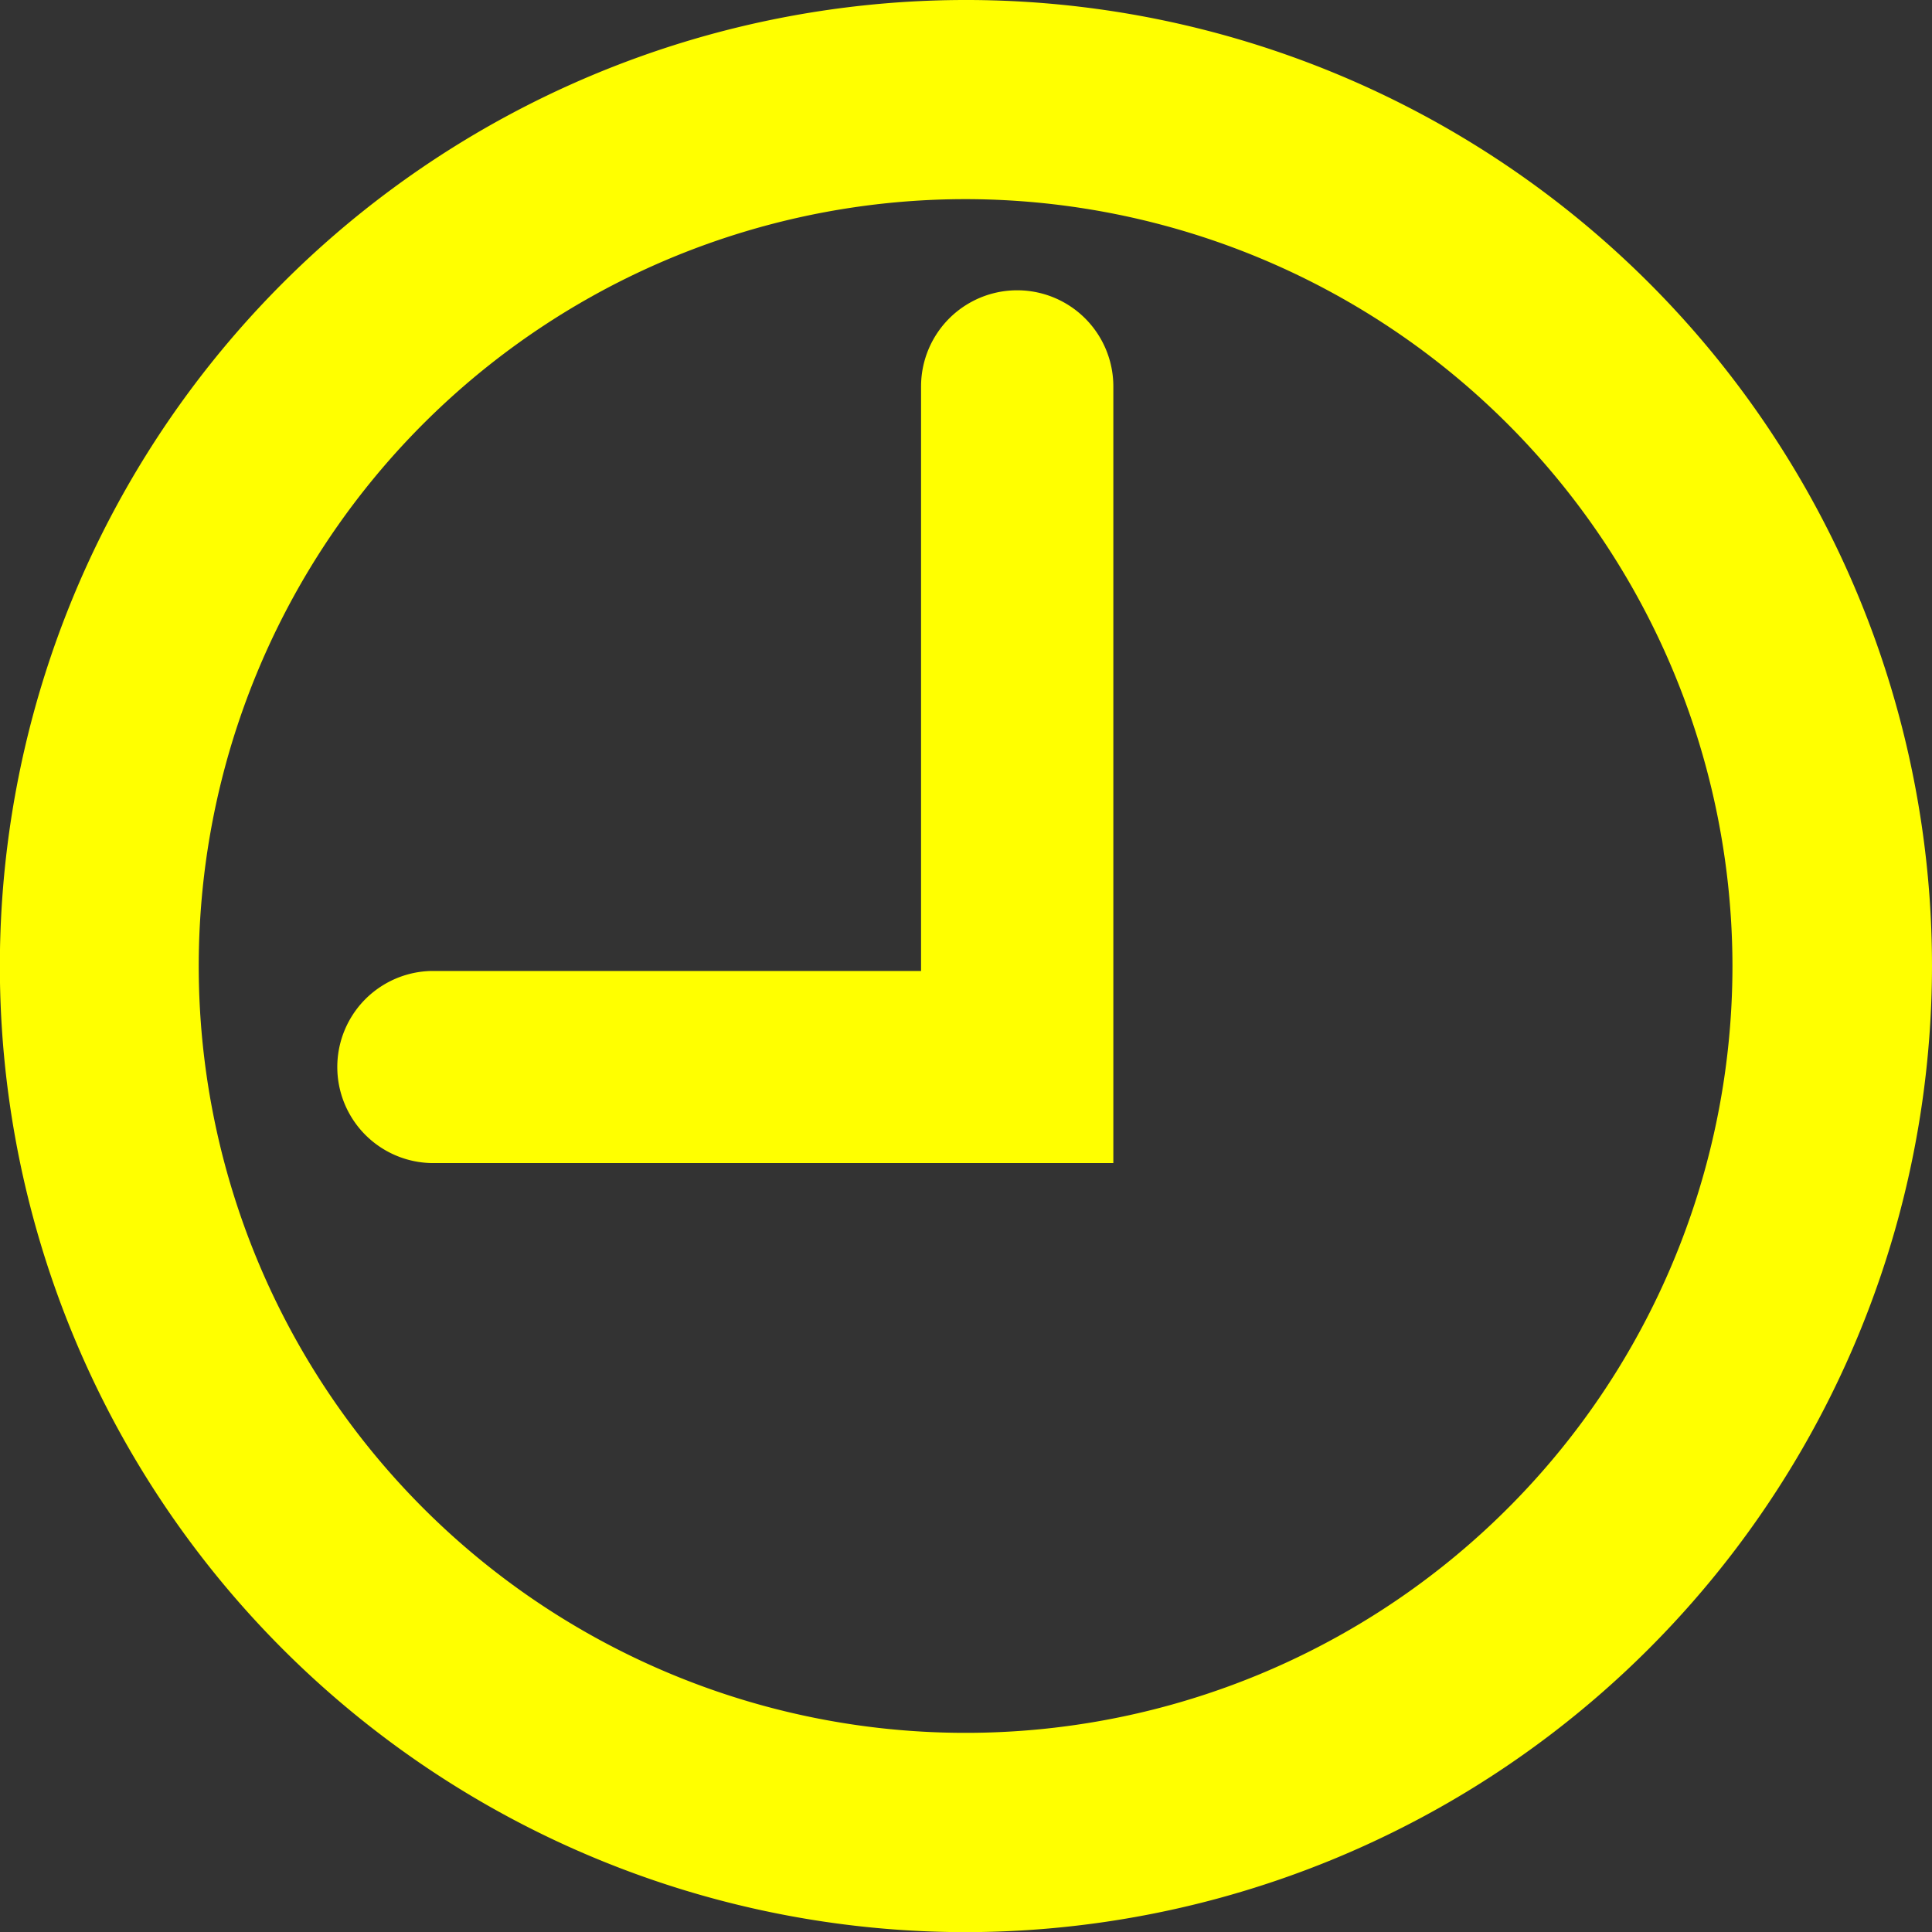 <?xml version="1.0" encoding="UTF-8"?> <svg xmlns="http://www.w3.org/2000/svg" width="28.678" height="28.68" viewBox="0 0 28.678 28.68"><rect x="0" y="0" width="28.678" height="28.68" fill="#333333" stroke="none"/><g id="Group_2909" data-name="Group 2909" transform="translate(-934.584 -303.06)"><g id="Group_1042" data-name="Group 1042" transform="translate(934.584 303.06)"><g id="Group_1041" data-name="Group 1041"><path id="Path_589" data-name="Path 589" d="M948.922,331.74a14.34,14.34,0,1,1,14.34-14.341A14.356,14.356,0,0,1,948.922,331.74Zm0-25.724A11.383,11.383,0,1,0,960.3,317.4,11.394,11.394,0,0,0,948.922,306.016Z" transform="translate(-934.584 -303.06)" fill="#ff0"></path></g></g><g id="Group_1044" data-name="Group 1044" transform="translate(939.55 307.37)"><g id="Group_1043" data-name="Group 1043" transform="translate(0 0)"><path id="Path_590" data-name="Path 590" d="M953.026,321.991H942.9a1.426,1.426,0,0,1,0-2.851h7.277v-8.677a1.427,1.427,0,0,1,2.854,0v11.528Z" transform="translate(-941.471 -309.037)" fill="#ff0"></path></g></g></g></svg> 